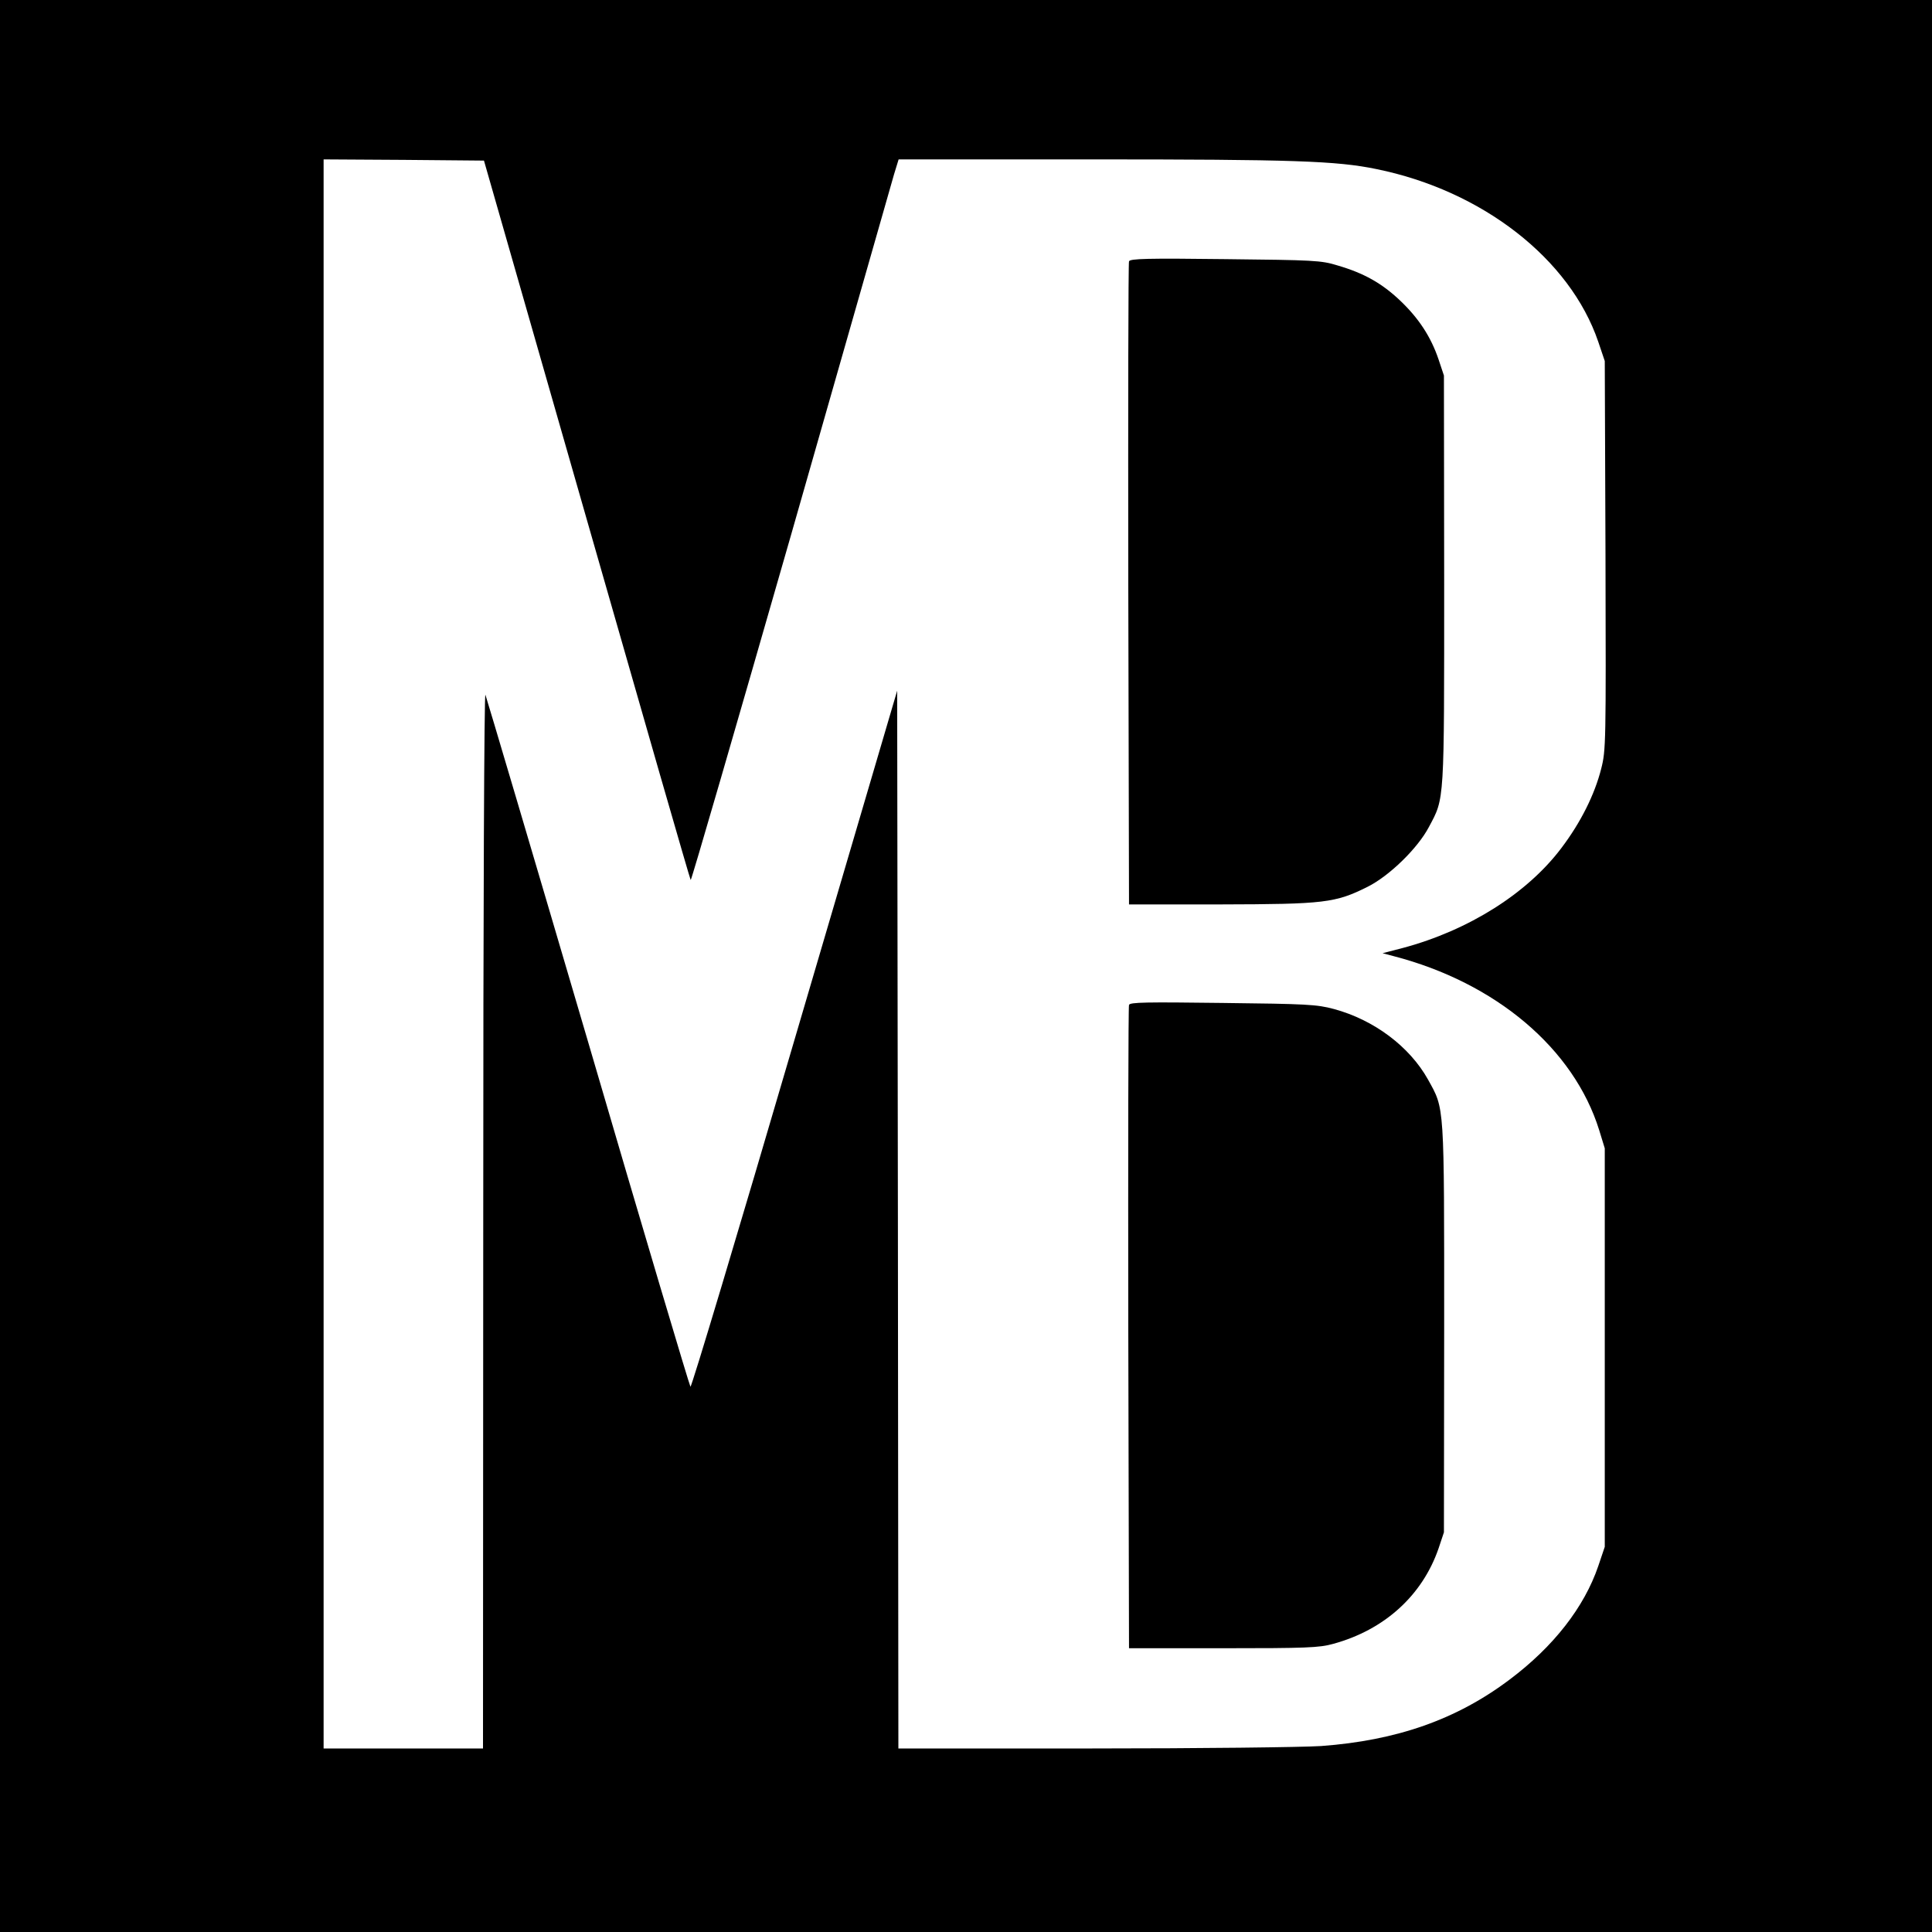<?xml version="1.0" standalone="no"?>
<!DOCTYPE svg PUBLIC "-//W3C//DTD SVG 20010904//EN"
 "http://www.w3.org/TR/2001/REC-SVG-20010904/DTD/svg10.dtd">
<svg version="1.0" xmlns="http://www.w3.org/2000/svg"
 width="800pt" height="800pt" viewBox="0 0 800 800"
 preserveAspectRatio="xMidYMid meet">
<g transform="translate(0,800) scale(0.1,-0.1)"
fill="#000000" stroke="none">
<path d="M0 4000 l0 -4000 4000 0 4000 0 0 4000 0 4000 -4000 0 -4000 0 0
-4000z m2430 1848 c234 -818 427 -1489 430 -1492 3 -2 189 640 415 1427 225
788 417 1460 427 1495 l19 62 802 0 c829 0 1012 -6 1176 -40 439 -89 802 -372
919 -715 l27 -80 3 -804 c2 -782 2 -807 -18 -885 -27 -106 -84 -221 -165 -328
-141 -187 -383 -340 -655 -413 l-85 -22 45 -12 c424 -110 747 -383 852 -721
l23 -75 0 -825 0 -825 -27 -80 c-58 -170 -185 -333 -366 -469 -220 -166 -468
-253 -782 -276 -81 -5 -499 -10 -947 -10 l-803 0 -2 2190 -3 2190 -425 -1445
c-233 -795 -427 -1442 -431 -1437 -4 4 -195 645 -423 1425 -229 779 -421 1427
-426 1440 -5 13 -9 -862 -9 -2170 l-1 -2193 -330 0 -330 0 0 3290 0 3290 332
-2 332 -3 426 -1487z"/>
<path d="M4675 6918 c-3 -7 -4 -609 -3 -1338 l3 -1325 380 0 c429 1 474 6 608
73 90 45 208 160 254 248 65 122 63 92 63 1024 l-1 845 -22 66 c-32 95 -83
172 -160 245 -75 71 -149 113 -259 145 -68 21 -98 22 -465 26 -322 4 -394 2
-398 -9z"/>
<path d="M4675 3839 c-3 -8 -4 -610 -3 -1339 l3 -1325 390 0 c342 0 398 2 455
18 213 58 370 201 437 396 l22 66 1 845 c0 940 2 905 -67 1030 -76 136 -223
247 -390 292 -71 19 -112 21 -460 25 -317 4 -384 3 -388 -8z"/>
</g>
</svg>
